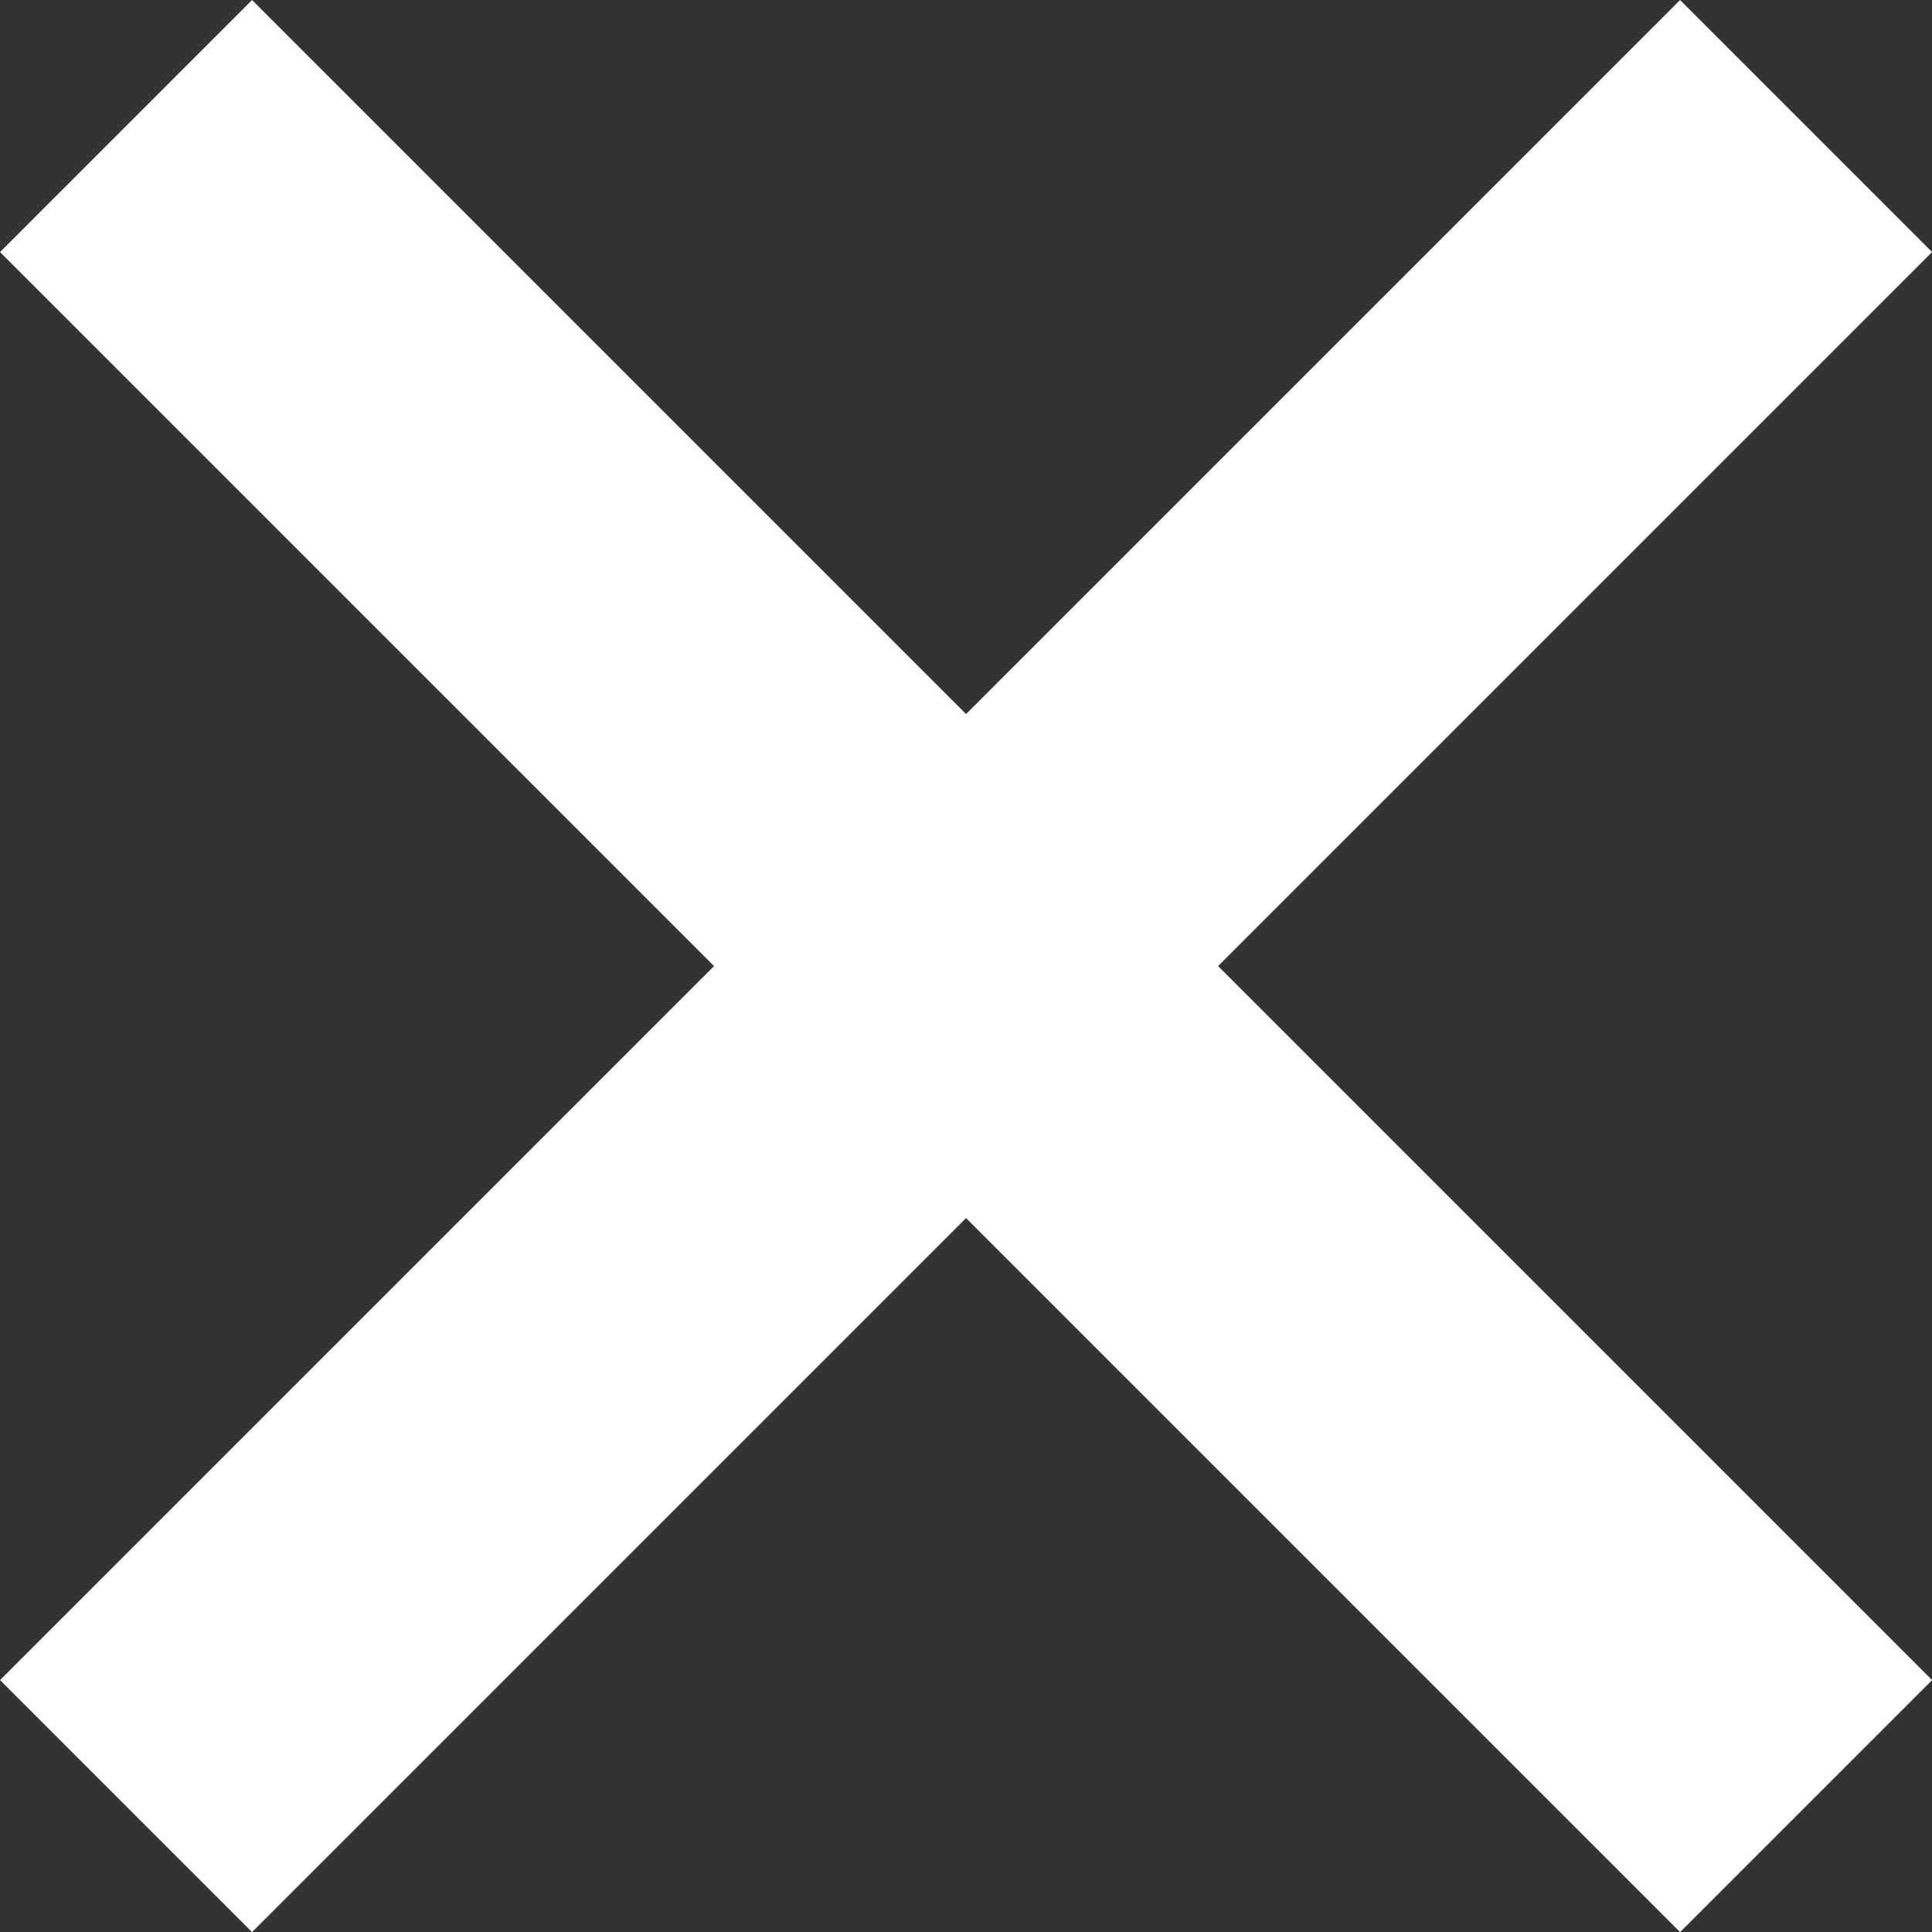 <svg xmlns="http://www.w3.org/2000/svg" width="16.263" height="16.264" viewBox="0 0 16.263 16.264">
  <rect x="0" y="0" width="16.263" height="16.264" fill="#333333" stroke="none"/>
  <g id="Group_191" data-name="Group 191" transform="translate(-331.868 -25.604)">
    <line id="Line_92" data-name="Line 92" x2="20" transform="translate(332.929 40.807) rotate(-45)" fill="none" stroke="#fff" stroke-width="3"/>
    <line id="Line_93" data-name="Line 93" x2="20" transform="translate(332.929 26.665) rotate(45)" fill="none" stroke="#fff" stroke-width="3"/>
  </g>
</svg>
